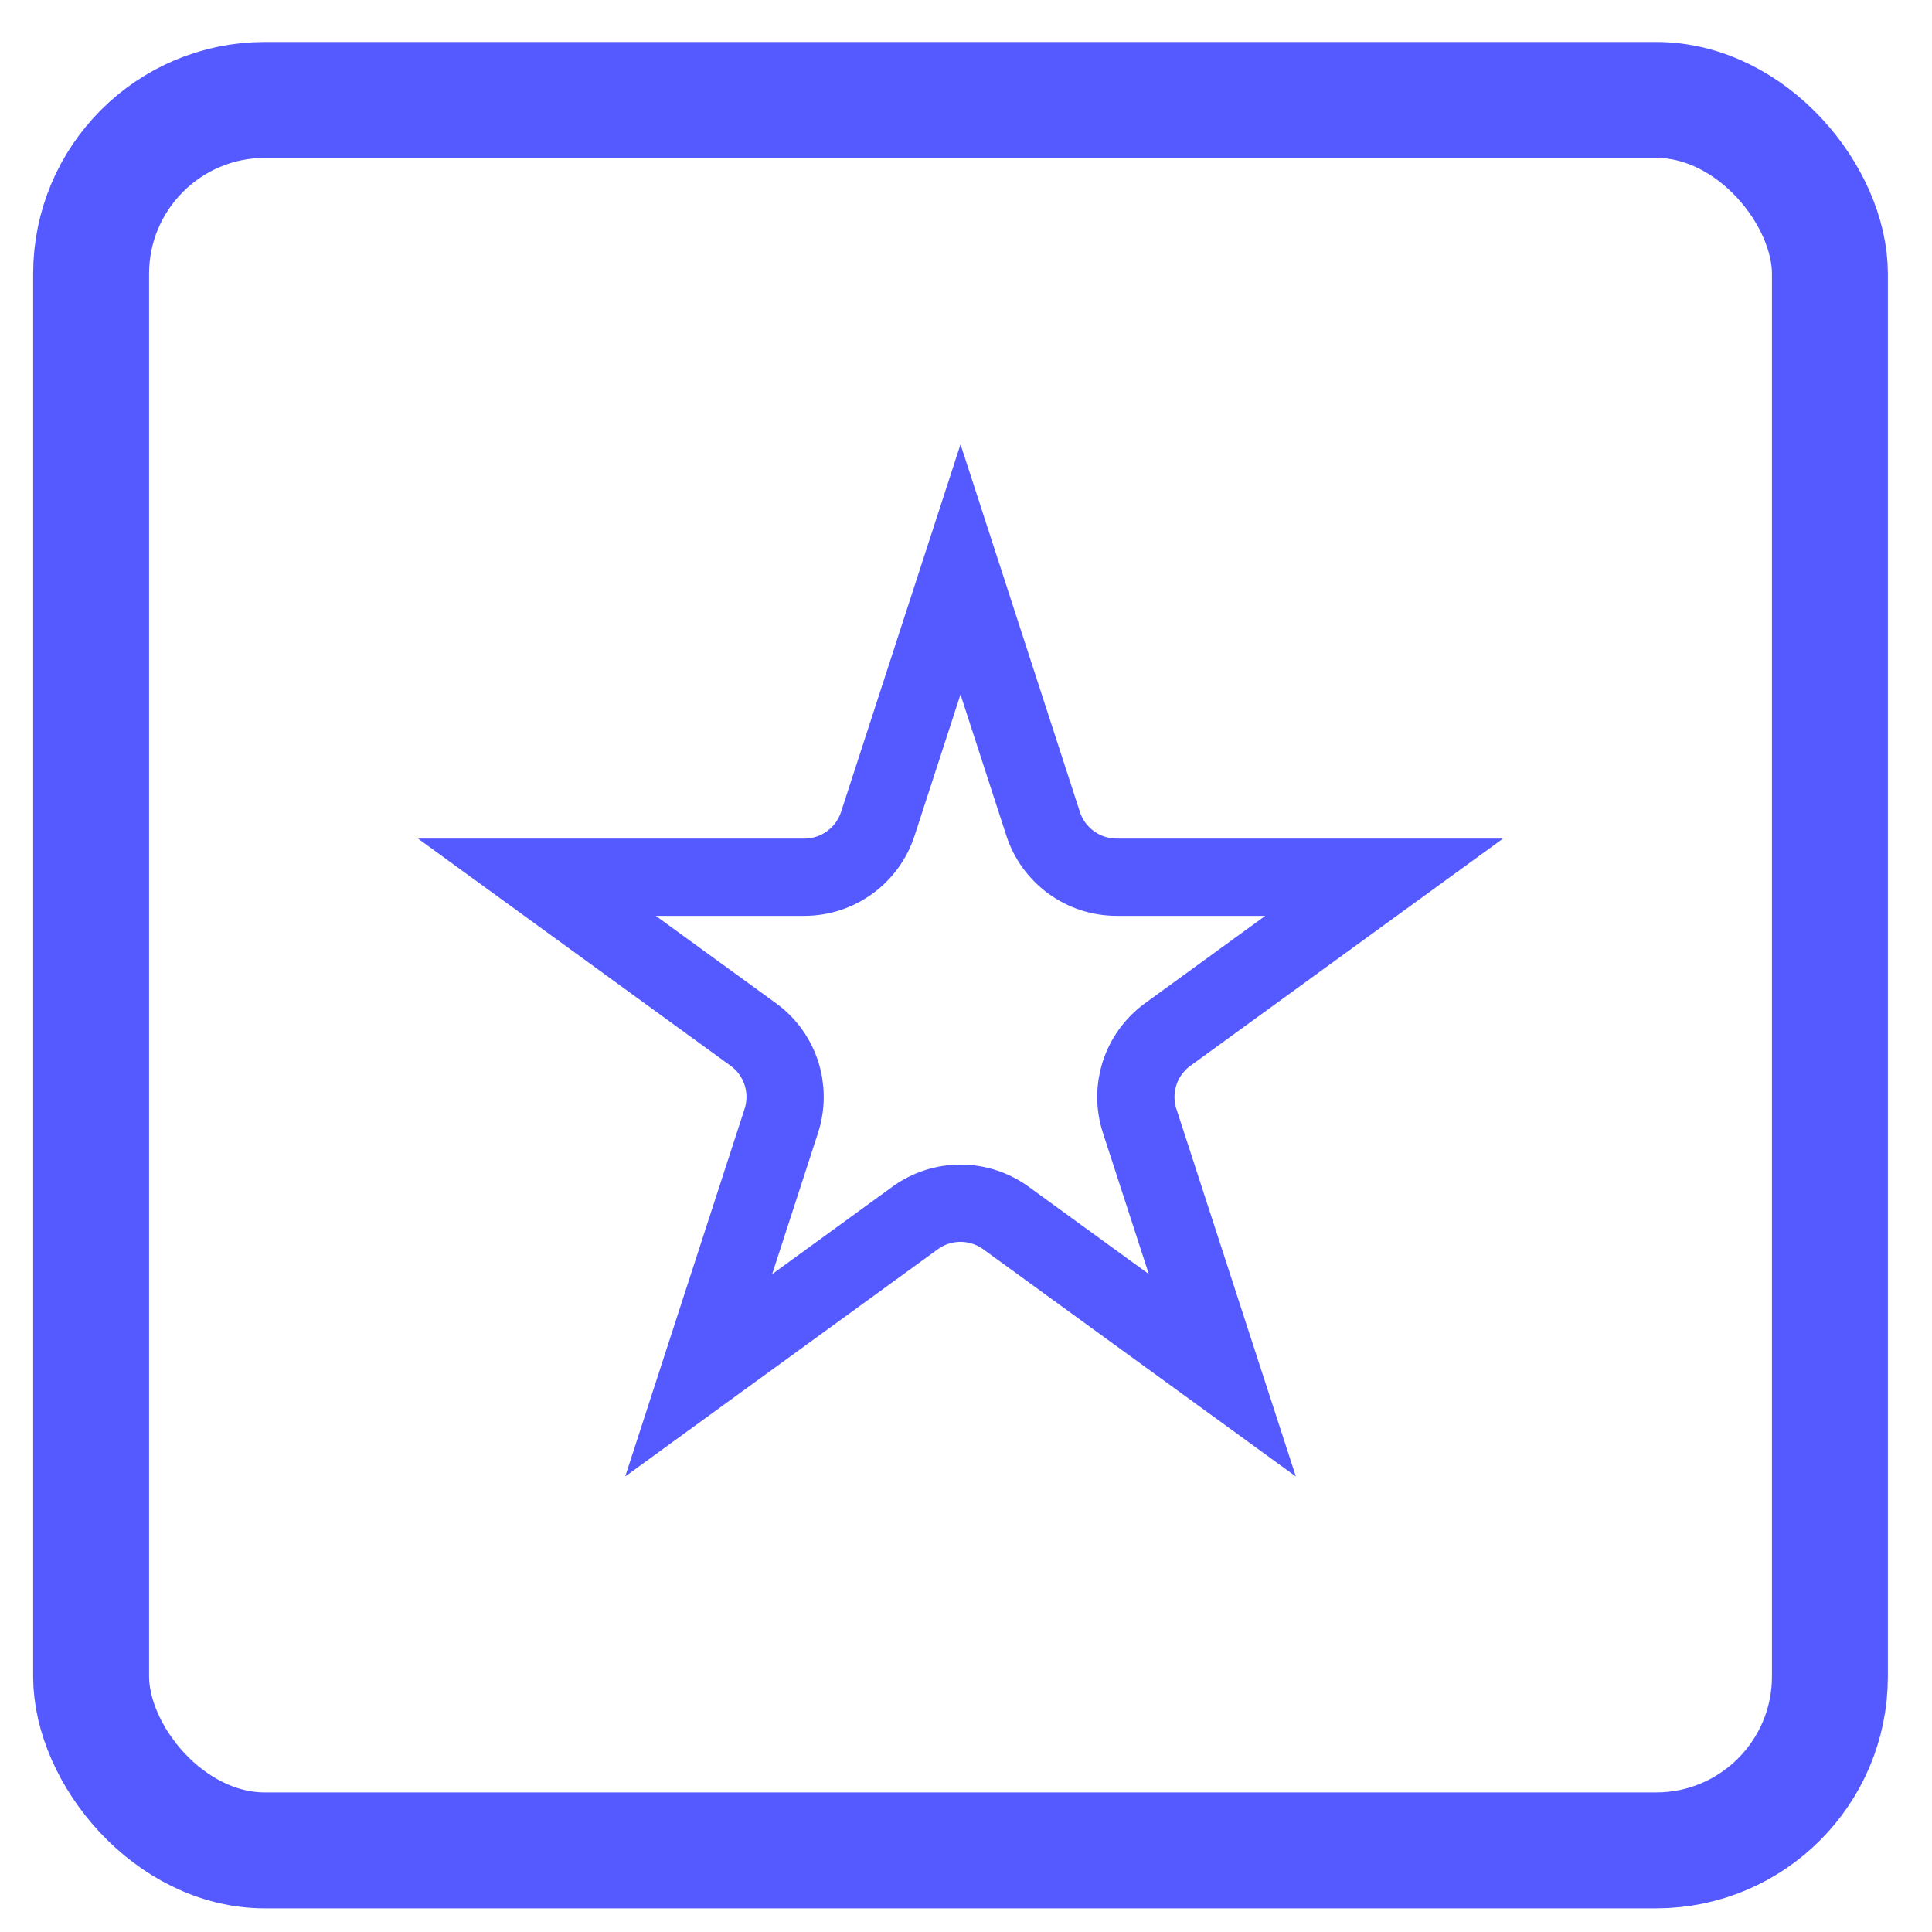 <svg width="25" height="25" viewBox="0 0 25 25" fill="none" xmlns="http://www.w3.org/2000/svg">
<rect x="1.179" y="1.293" width="22.5" height="22.651" rx="2.25" stroke="#545AFF" stroke-width="1.5"/>
<path d="M12.429 7.368L13.498 10.66C13.632 11.072 14.016 11.351 14.45 11.351H17.911L15.111 13.386C14.76 13.64 14.613 14.091 14.747 14.504L15.817 17.796L13.017 15.761C12.666 15.506 12.191 15.506 11.841 15.761L9.041 17.796L10.11 14.504C10.244 14.091 10.098 13.64 9.747 13.386L6.947 11.351L10.408 11.351C10.841 11.351 11.225 11.072 11.359 10.66L12.429 7.368Z" stroke="#545AFF"/>
</svg>
